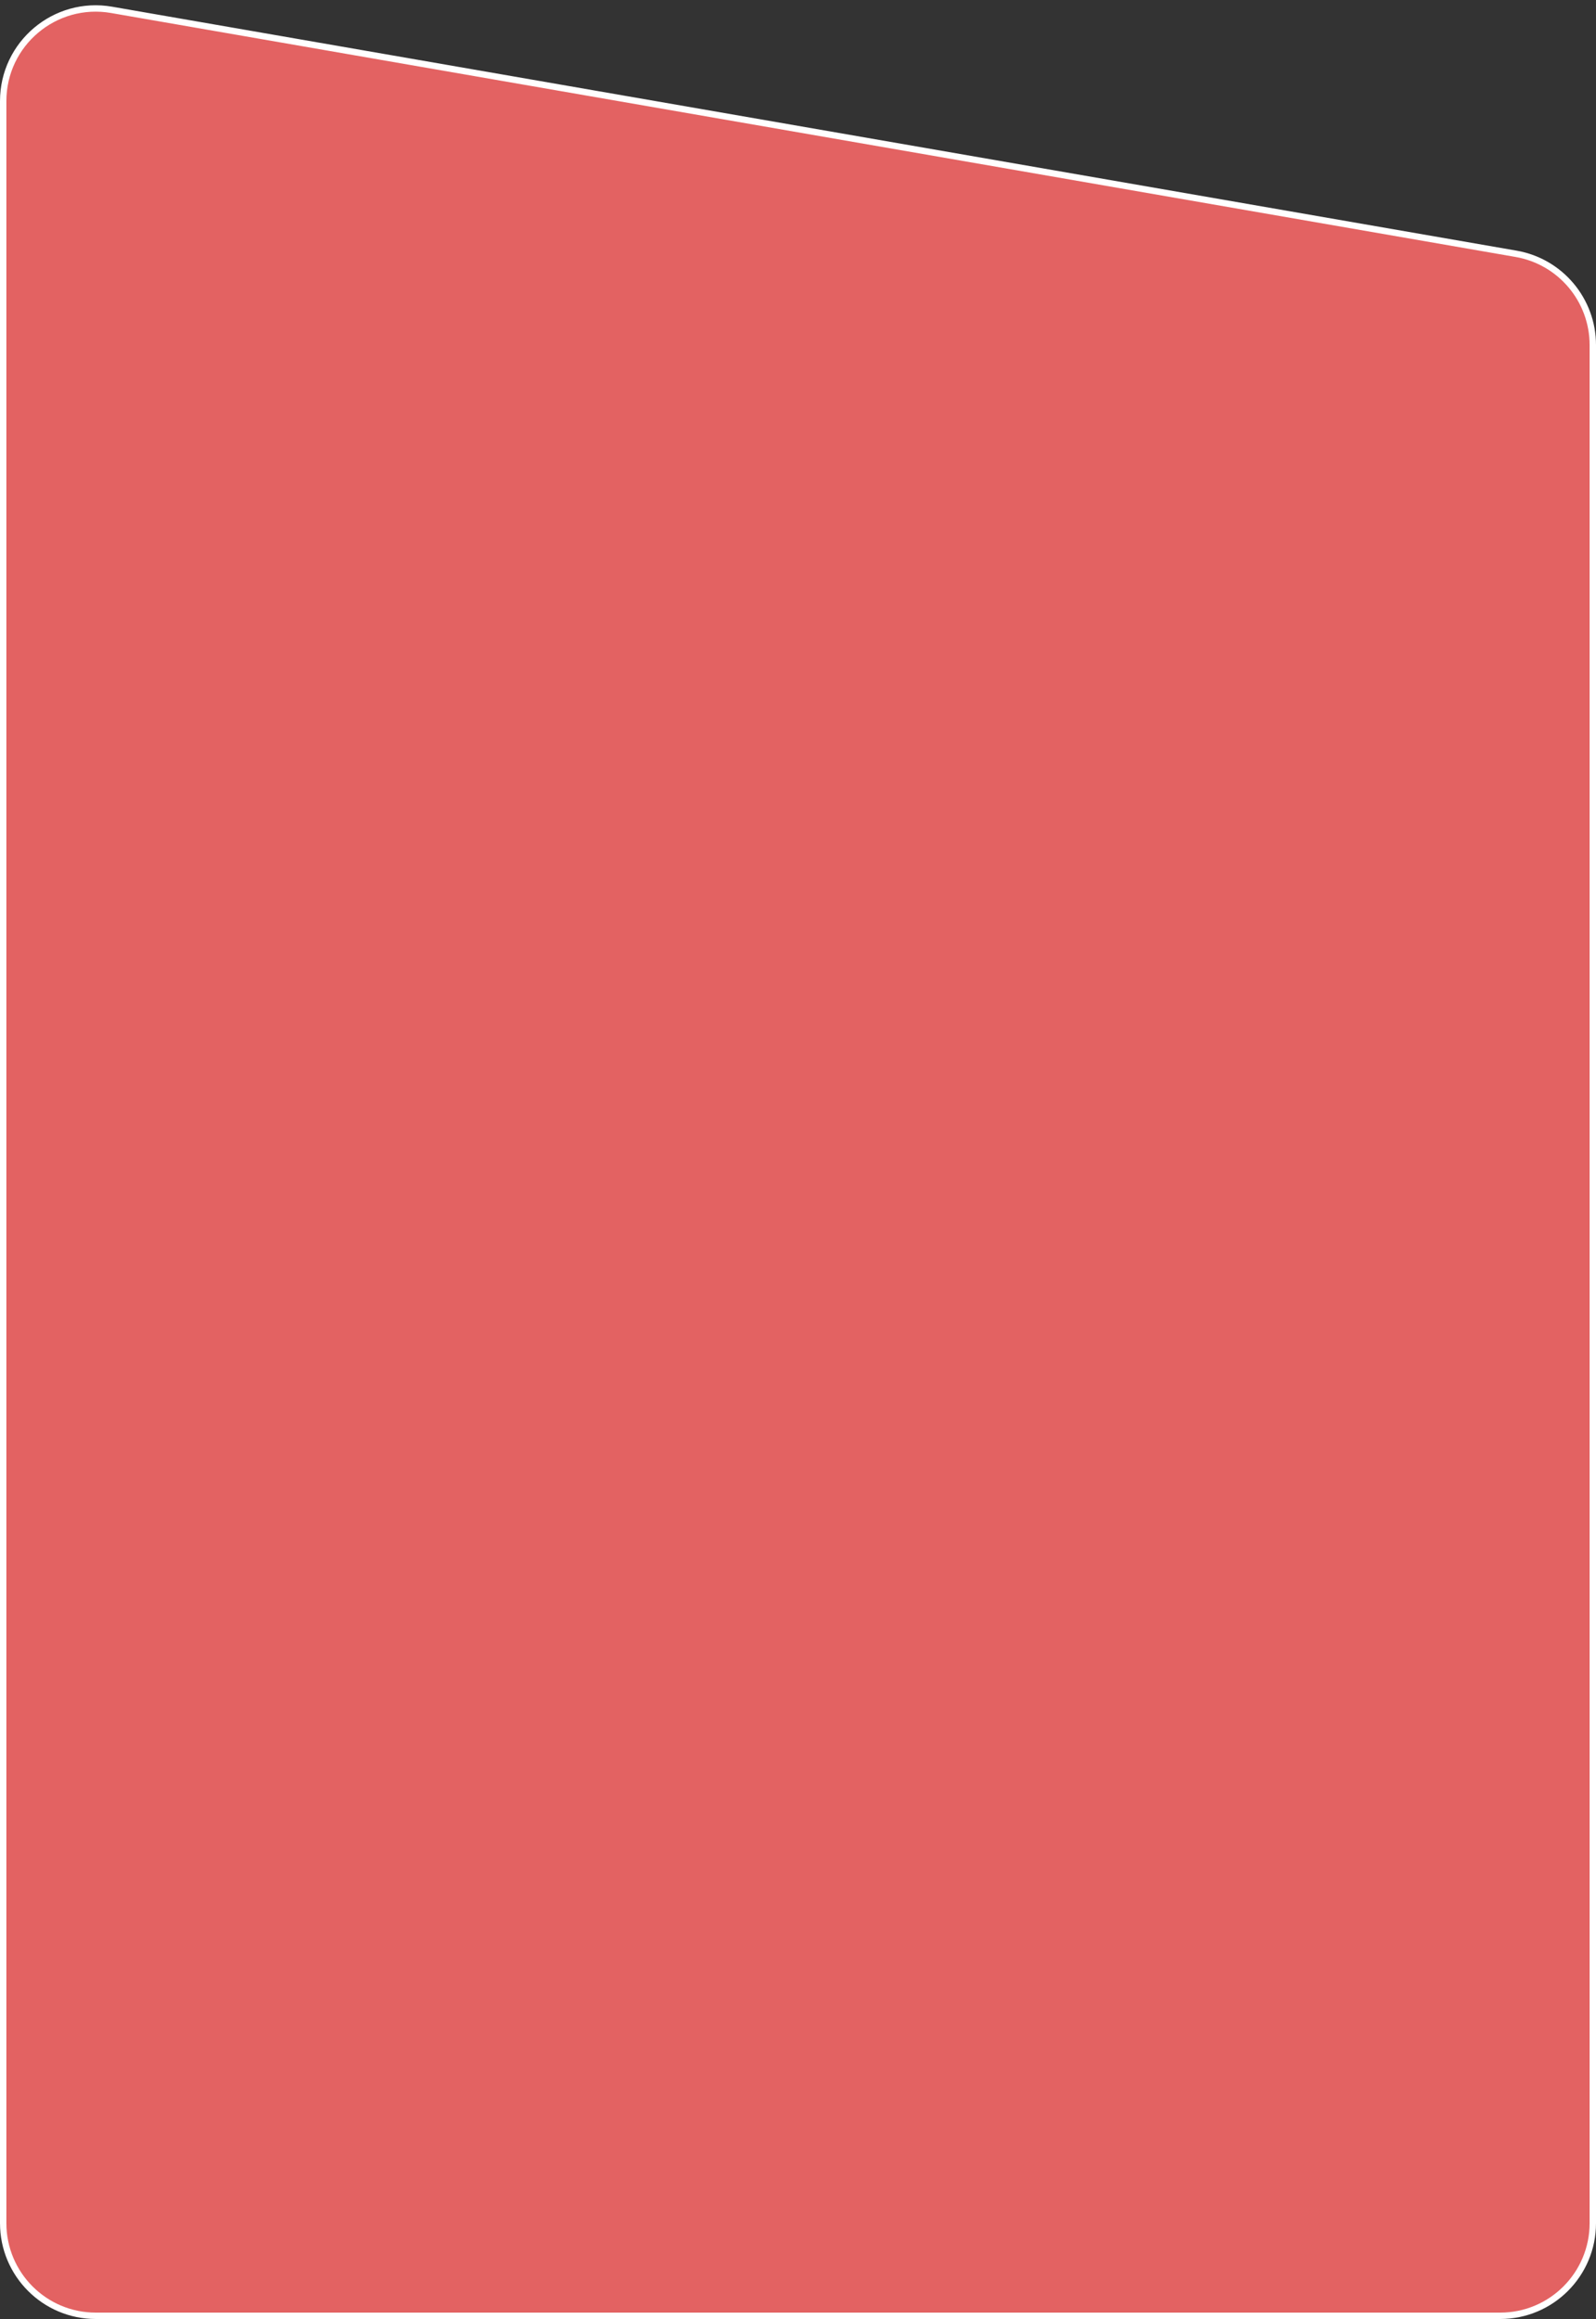 <?xml version="1.0" encoding="UTF-8"?> <svg xmlns="http://www.w3.org/2000/svg" width="250" height="363" viewBox="0 0 250 363" fill="none"><rect x="0" y="0" width="250" height="363" fill="#333333" stroke="none"/> <path d="M0.5 15.828C0.5 6.828 8.613 0.002 17.48 1.542L237.48 39.729C244.427 40.935 249.5 46.964 249.5 54.015V348C249.5 356.008 243.008 362.5 235 362.5H15C6.992 362.5 0.5 356.008 0.5 348V15.828Z" fill="#E36262" stroke="white"></path> </svg> 